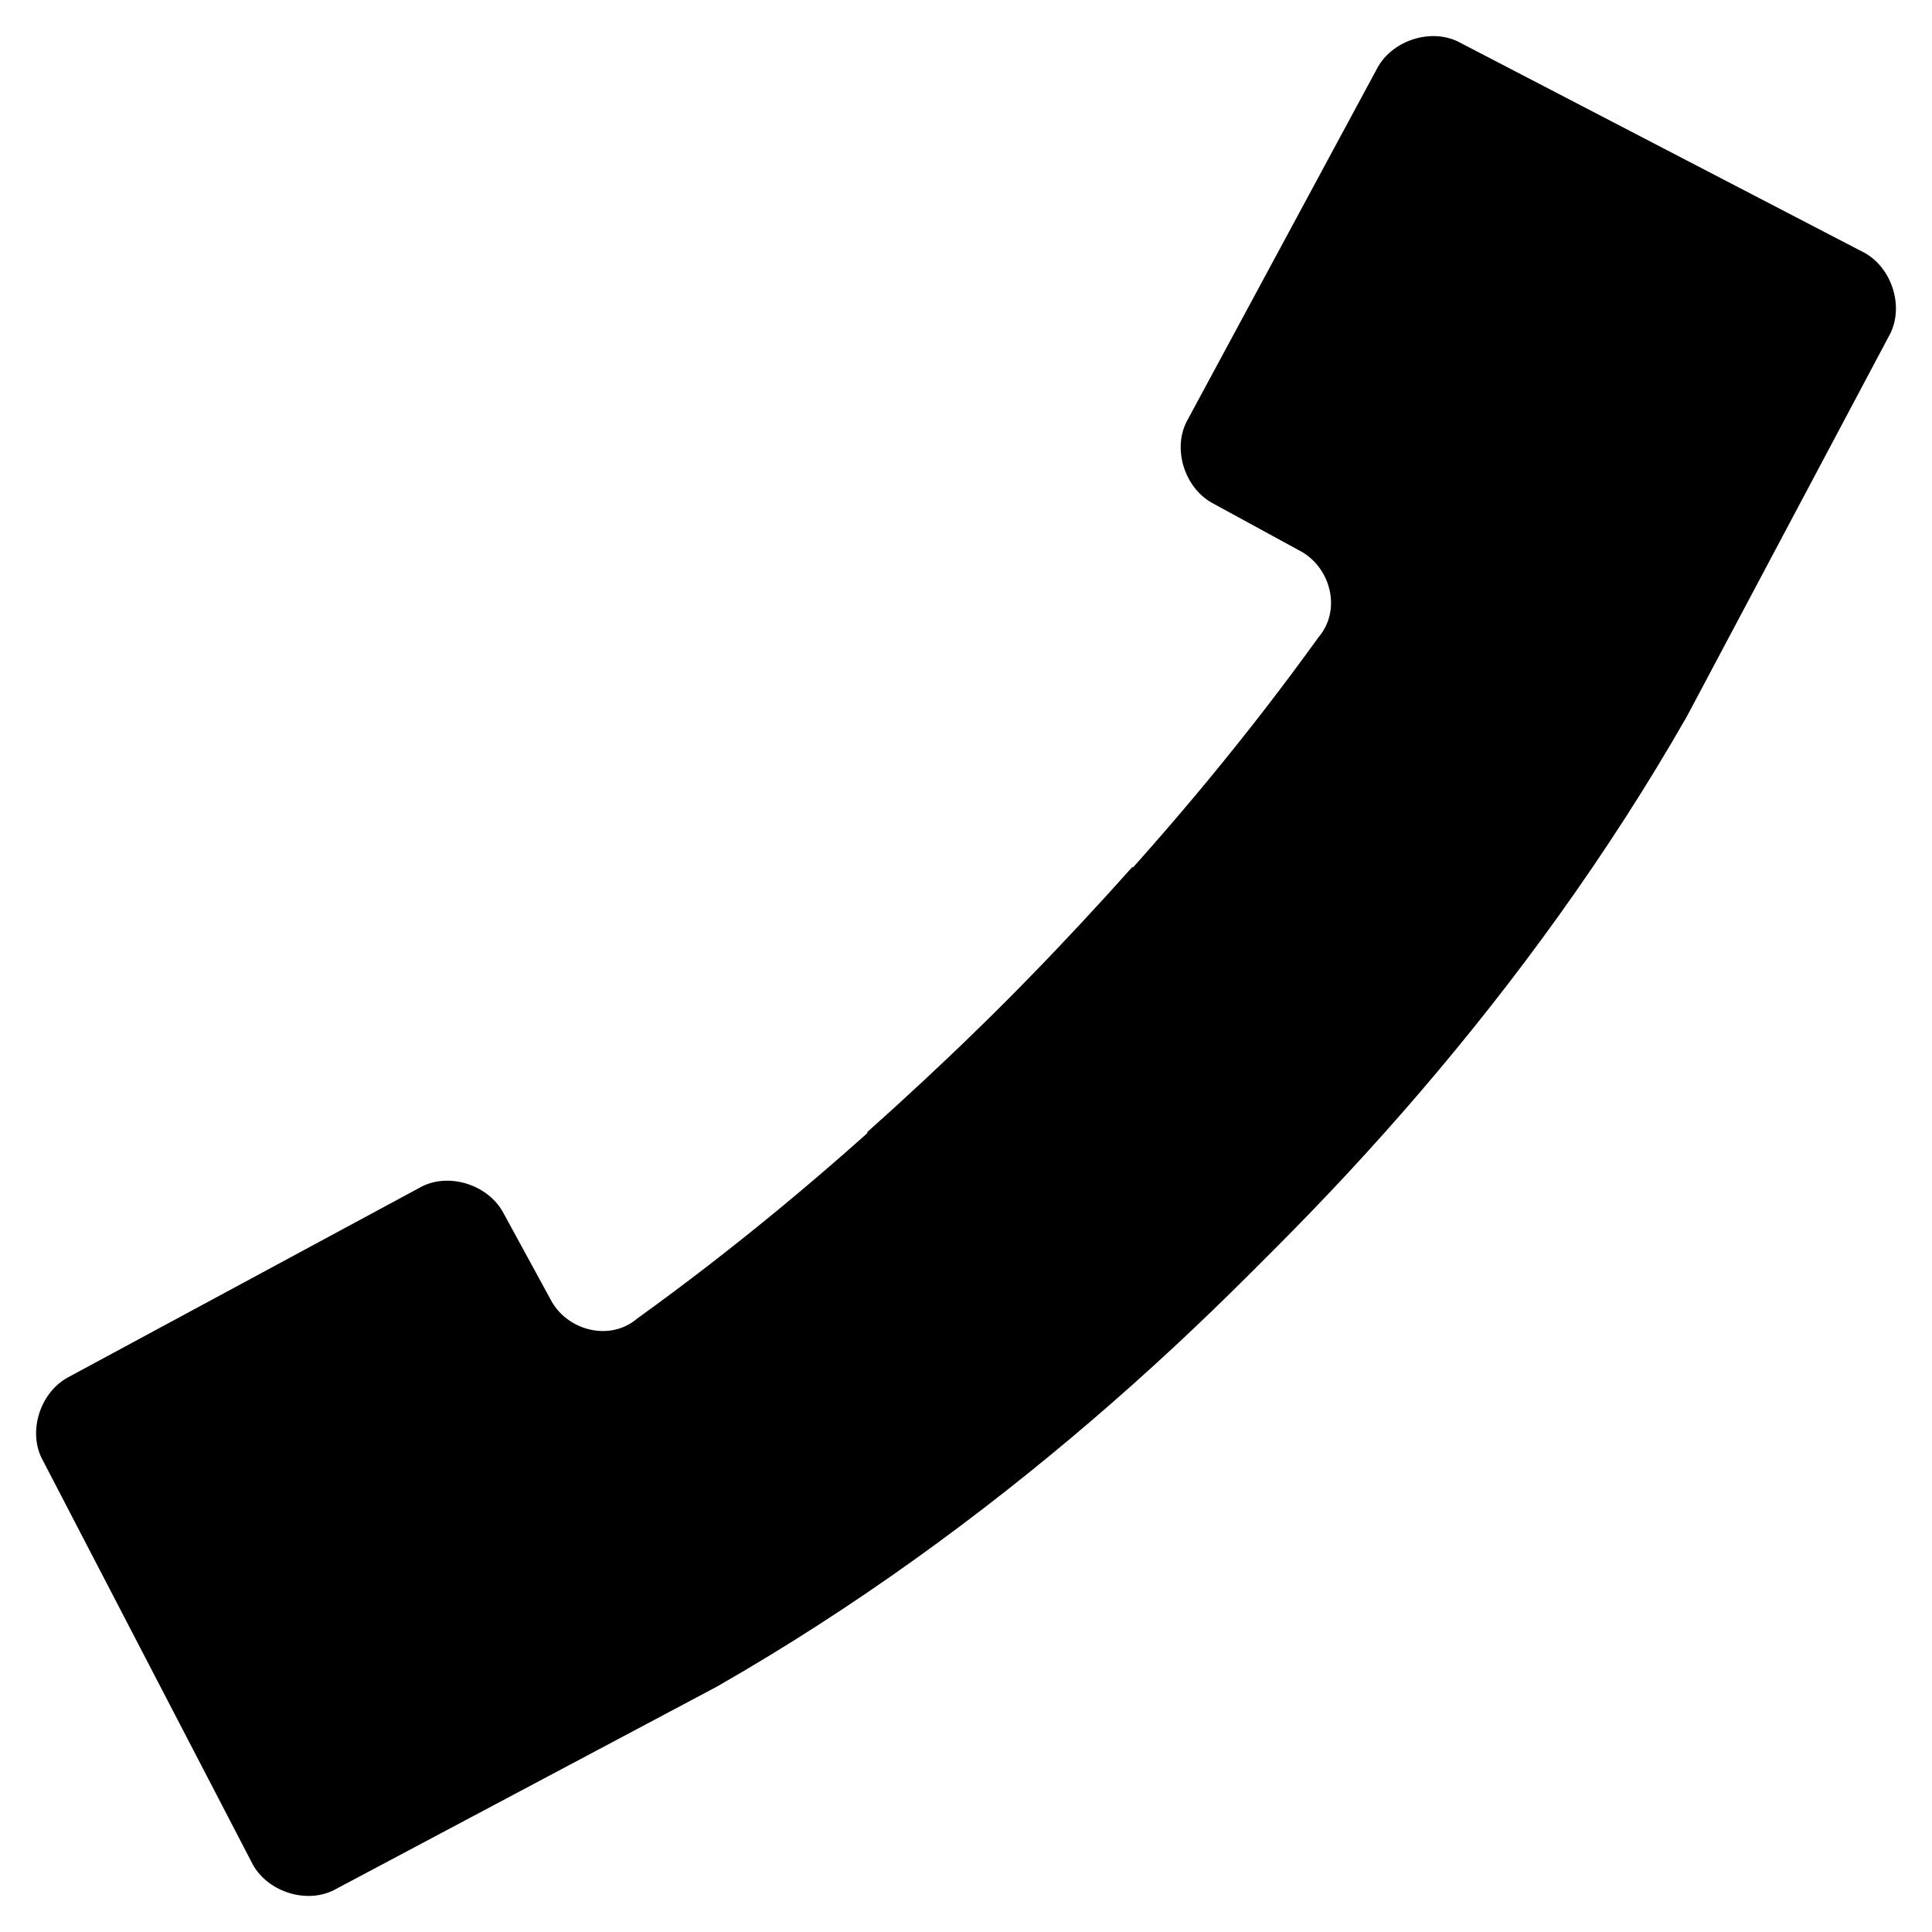 <?xml version="1.0" encoding="UTF-8"?>
<!-- Uploaded to: ICON Repo, www.svgrepo.com, Generator: ICON Repo Mixer Tools -->
<svg fill="#000000" width="800px" height="800px" version="1.1" viewBox="144 144 512 512" xmlns="http://www.w3.org/2000/svg">
 <g>
  <path d="m444.08 510.21c49.332-43.035 104.96-102.86 146.95-176.33l53.531-100.76c4.199-7.348 1.051-17.844-6.297-22.043l-107.06-55.629c-7.348-4.199-17.844-1.051-22.043 6.297l-50.383 93.414c-4.199 7.348-1.051 17.844 6.297 22.043l23.09 12.594c8.398 4.199 11.547 15.742 5.246 23.09-37.785 52.48-80.82 96.562-119.66 131.2"/>
  <path d="m510.21 444.08c-43.035 49.332-102.86 104.96-176.33 146.95l-100.76 53.531c-7.348 4.199-17.844 1.051-22.043-6.297l-55.629-107.06c-4.199-7.348-1.051-17.844 6.297-22.043l93.414-50.383c7.348-4.199 17.844-1.051 22.043 6.297l12.594 23.09c4.199 8.398 15.742 11.547 23.09 5.246 52.48-37.785 96.562-80.82 131.2-119.66"/>
 </g>
</svg>